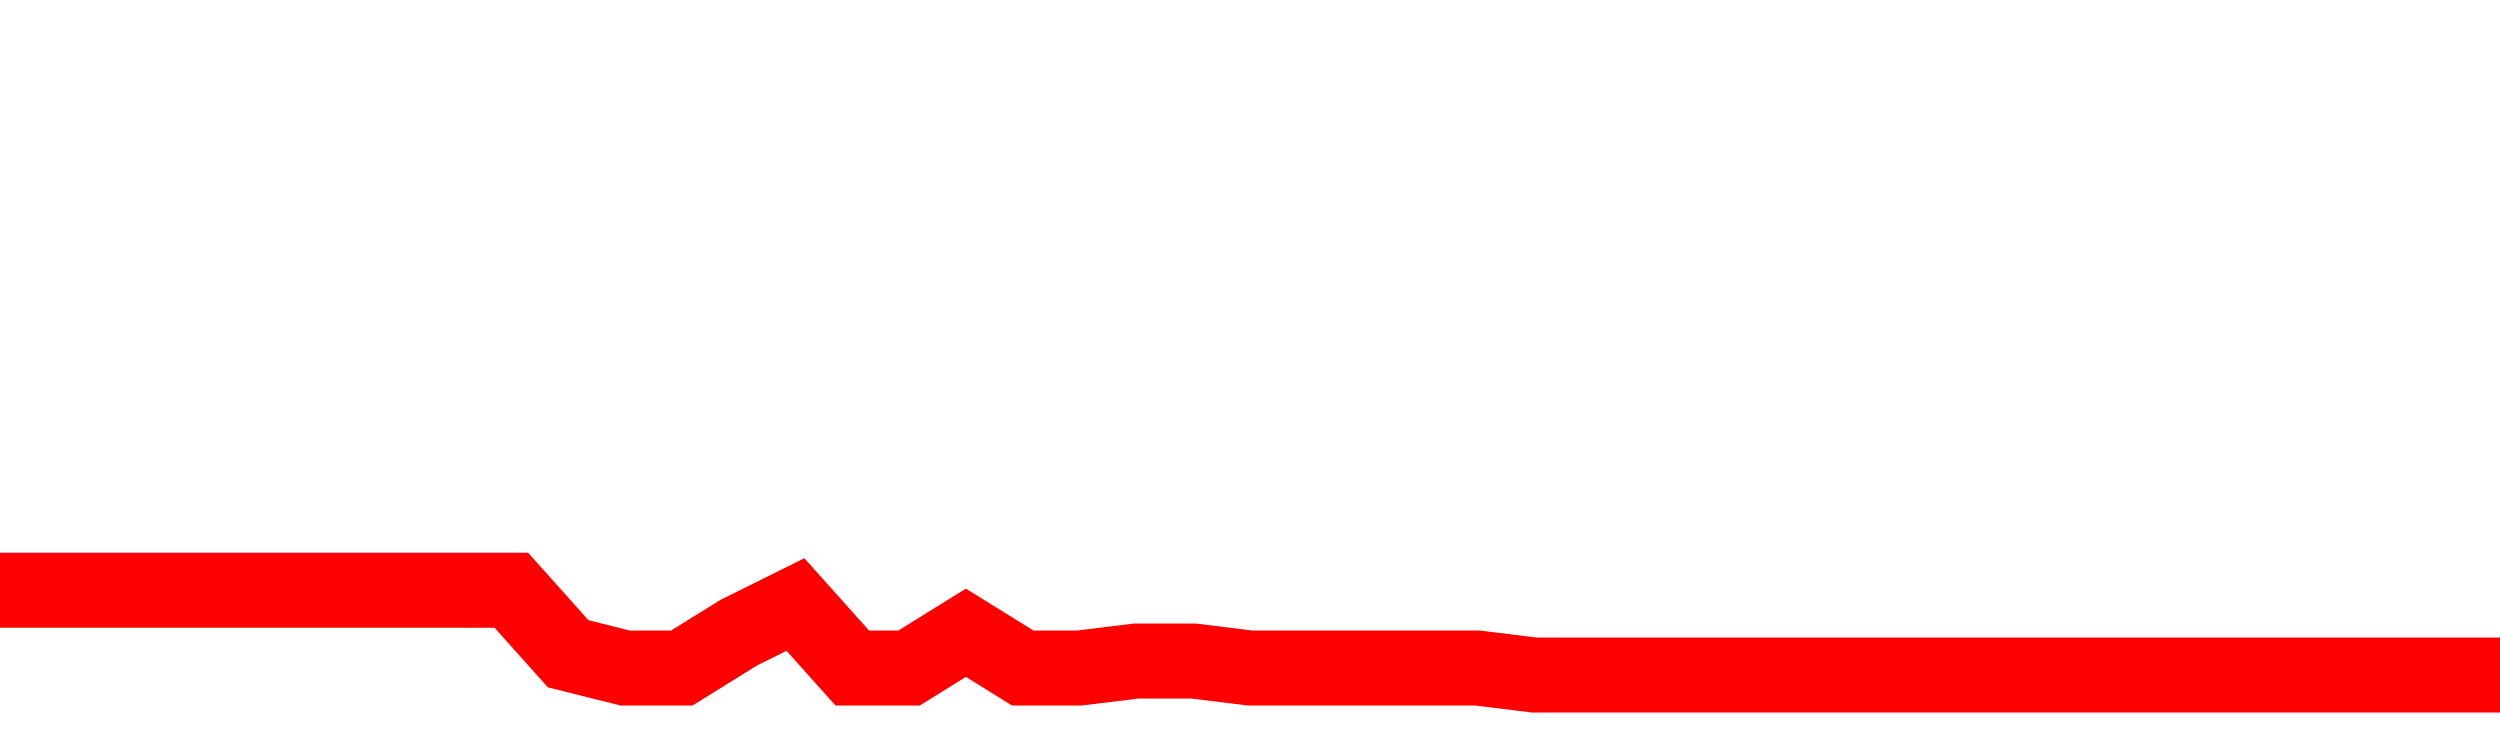 <svg xmlns="http://www.w3.org/2000/svg" xmlns:xlink="http://www.w3.org/1999/xlink" viewBox="0 0 100 30" class="ranking"><path  class="rline" d="M 0 23.61 L 0 23.61 L 2.273 23.61 L 4.545 23.61 L 6.818 23.61 L 9.091 23.61 L 11.364 23.61 L 13.636 23.61 L 15.909 23.61 L 18.182 23.61 L 20.455 23.61 L 22.727 26.15 L 25 26.72 L 27.273 26.72 L 29.545 25.31 L 31.818 24.18 L 34.091 26.72 L 36.364 26.72 L 38.636 25.31 L 40.909 26.72 L 43.182 26.72 L 45.455 26.44 L 47.727 26.44 L 50 26.72 L 52.273 26.72 L 54.545 26.72 L 56.818 26.72 L 59.091 26.72 L 61.364 27 L 63.636 27 L 65.909 27 L 68.182 27 L 70.455 27 L 72.727 27 L 75 27 L 77.273 27 L 79.545 27 L 81.818 27 L 84.091 27 L 86.364 27 L 88.636 27 L 90.909 27 L 93.182 27 L 95.455 27 L 97.727 27 L 100 27" fill="none" stroke-width="3" stroke="red"></path></svg>